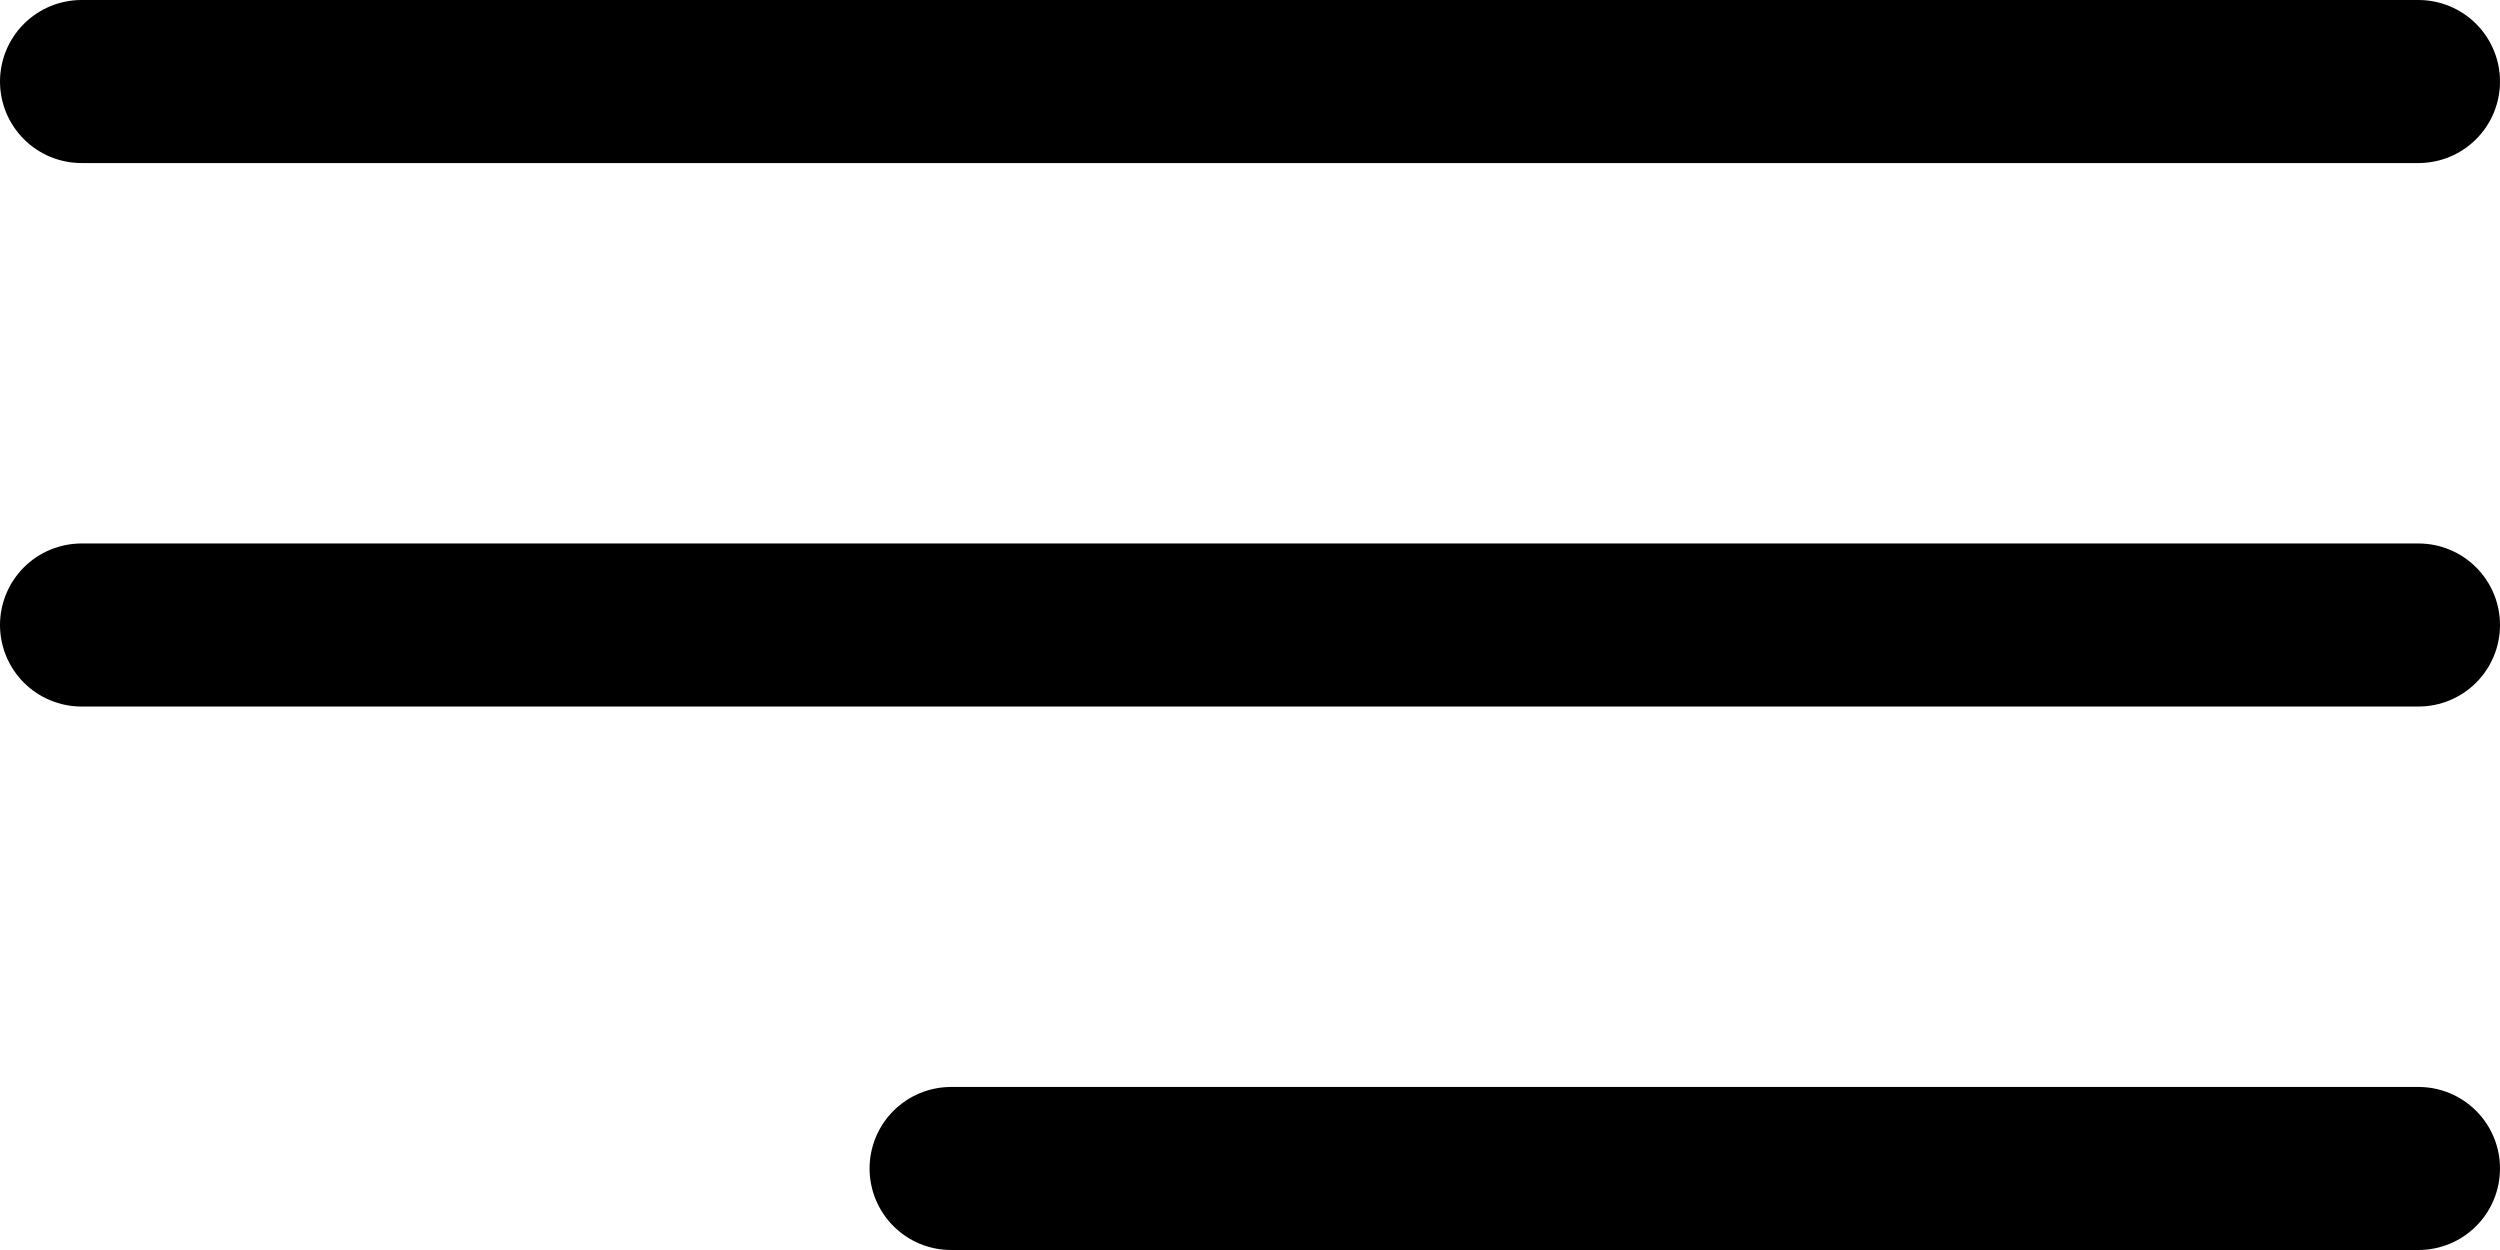 <?xml version="1.0" encoding="UTF-8"?> <svg xmlns="http://www.w3.org/2000/svg" width="46" height="23" viewBox="0 0 46 23" fill="none"><line x1="1.5" y1="1.5" x2="44.5" y2="1.5" stroke="black" stroke-width="3" stroke-linecap="round"></line><line x1="1.5" y1="11.5" x2="44.5" y2="11.5" stroke="black" stroke-width="3" stroke-linecap="round"></line><line x1="17.5" y1="21.5" x2="44.5" y2="21.5" stroke="black" stroke-width="3" stroke-linecap="round"></line></svg> 